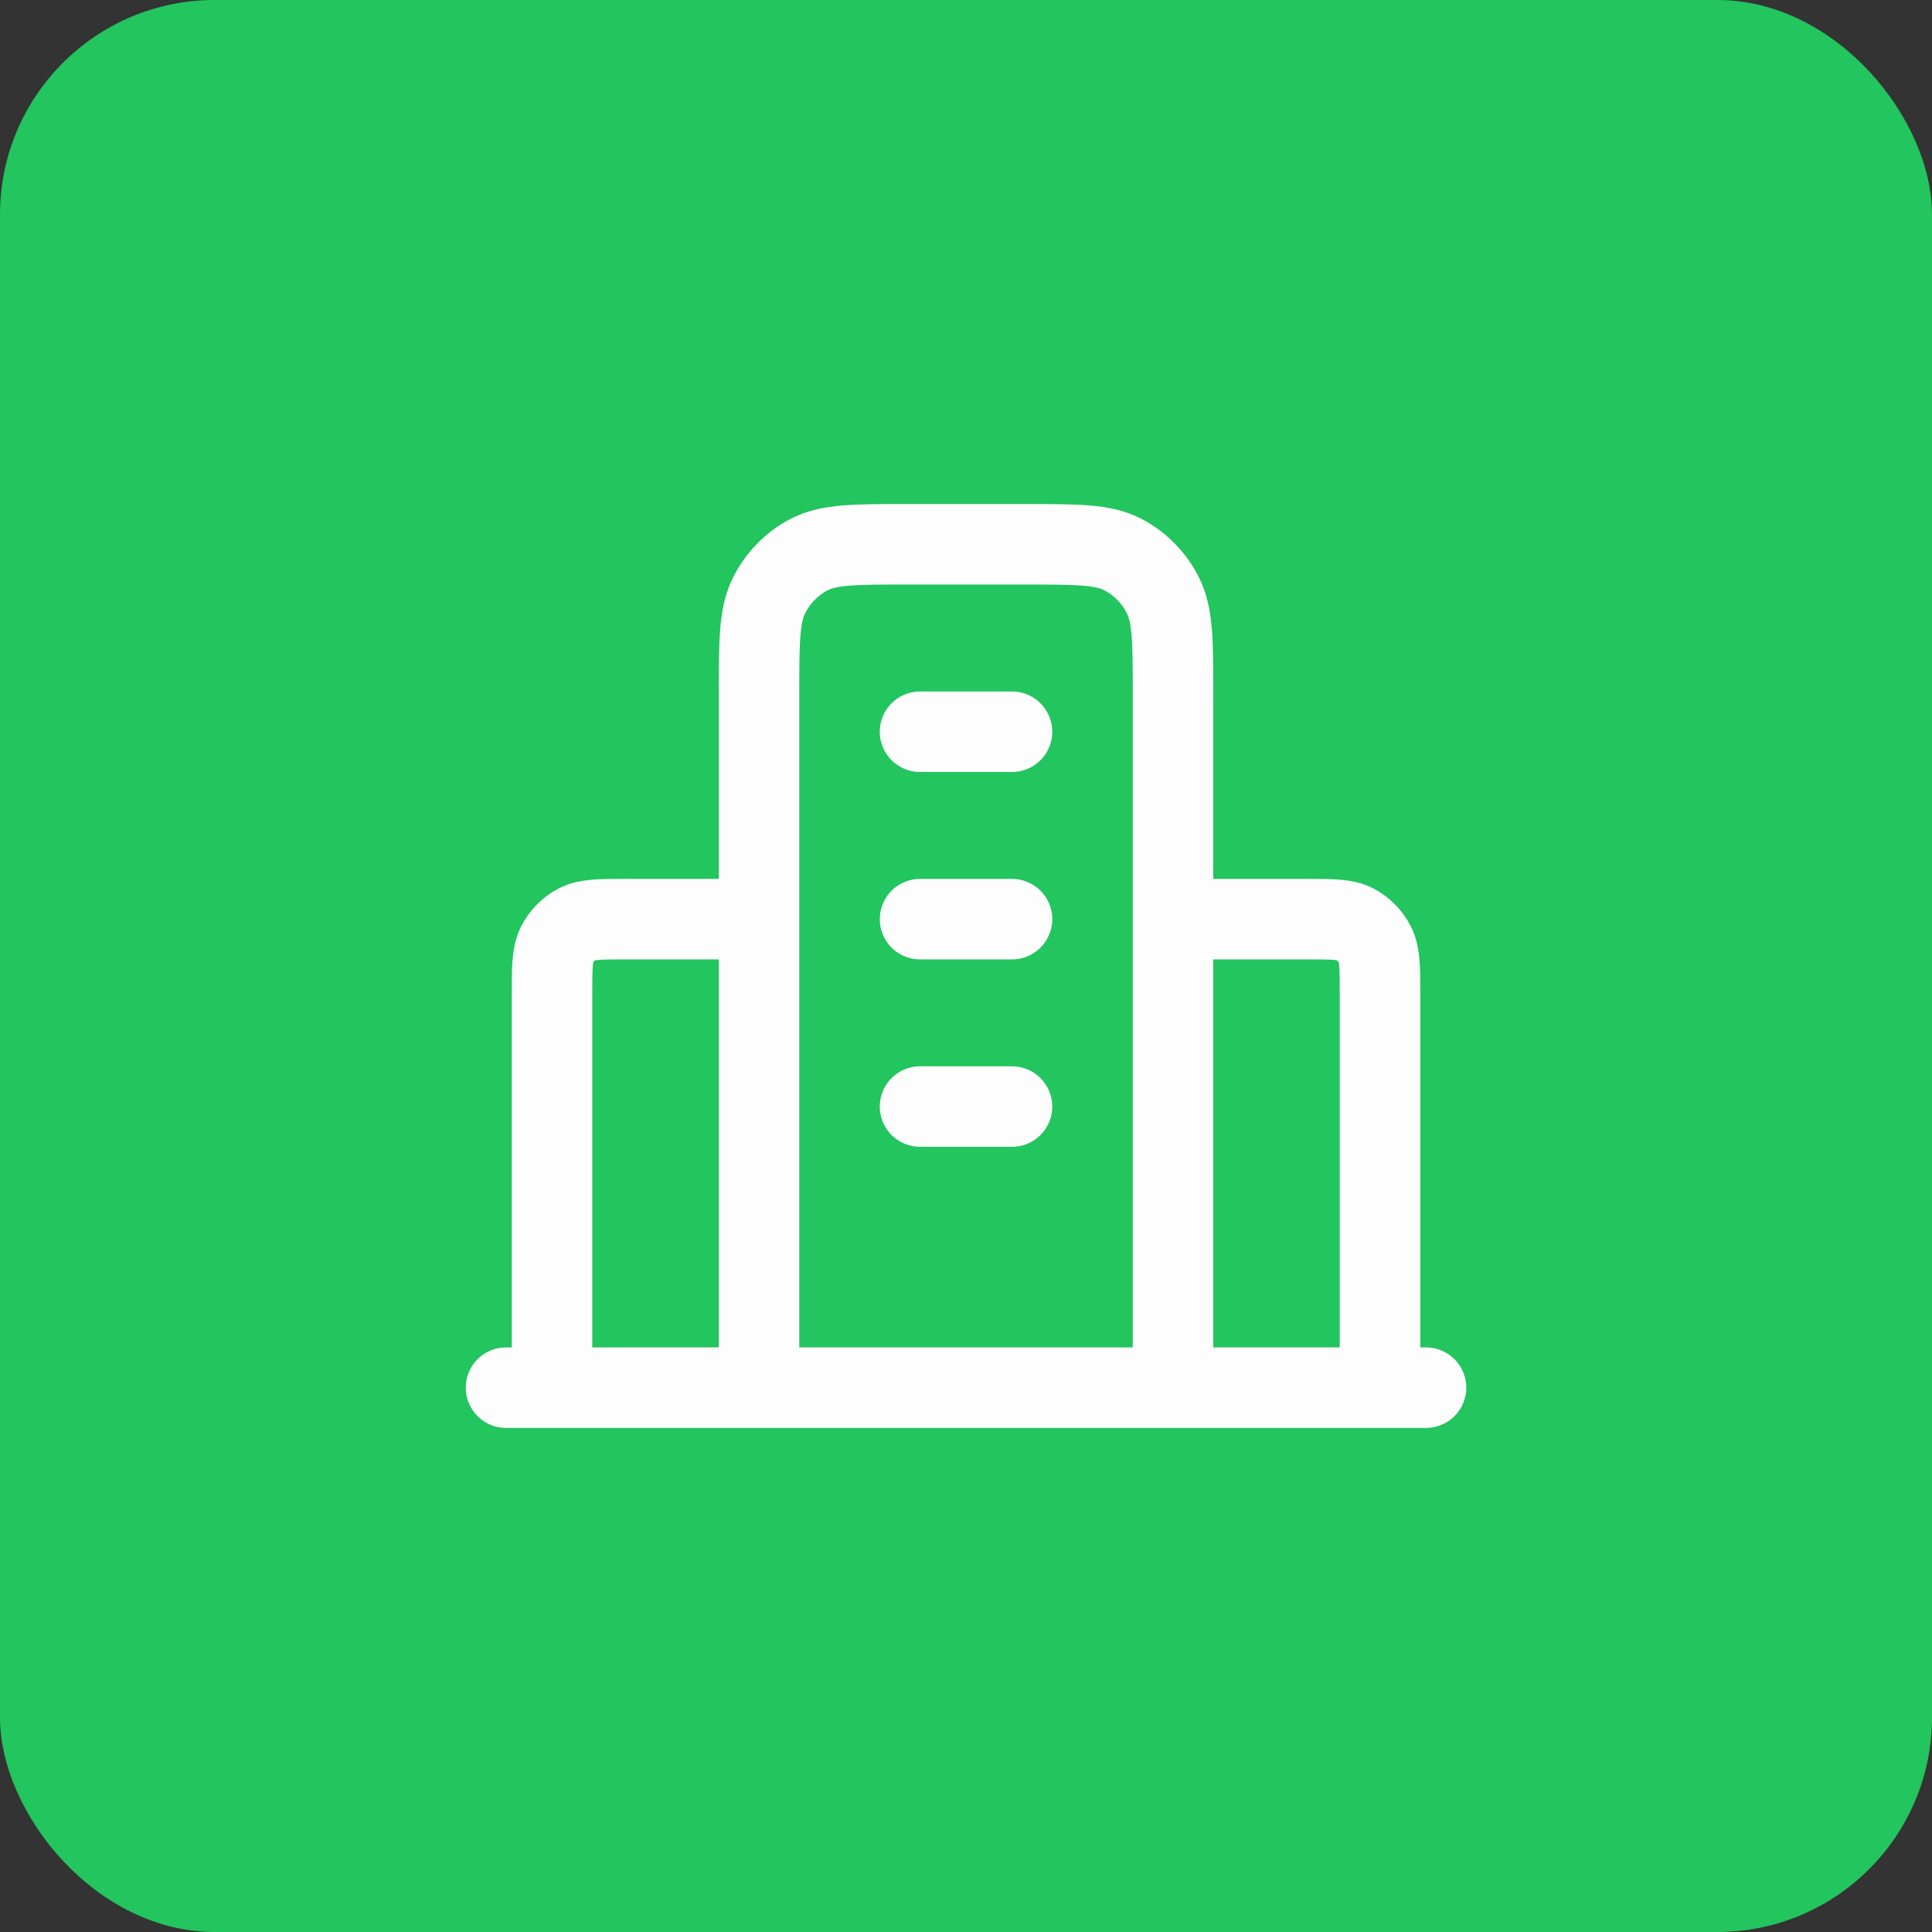 <svg width="48" height="48" viewBox="0 0 48 48" fill="none" xmlns="http://www.w3.org/2000/svg">
<rect x="0" y="0" width="48" height="48" fill="#333333" stroke="none"/>
<rect width="48" height="48" rx="5.333" fill="#22C55E"/>
<path d="M18.858 22.836H15.543C14.903 22.836 14.583 22.836 14.339 22.962C14.124 23.074 13.949 23.252 13.839 23.471C13.715 23.72 13.715 24.046 13.715 24.698V34.476M29.143 22.836H32.458C33.098 22.836 33.418 22.836 33.662 22.962C33.877 23.074 34.052 23.252 34.161 23.471C34.286 23.72 34.286 24.046 34.286 24.698V34.476M29.143 34.476V17.248C29.143 15.944 29.143 15.293 28.894 14.795C28.675 14.357 28.325 14 27.895 13.777C27.406 13.523 26.766 13.523 25.486 13.523H22.515C21.235 13.523 20.595 13.523 20.105 13.777C19.675 14 19.326 14.357 19.107 14.795C18.858 15.293 18.858 15.944 18.858 17.248V34.476M35.429 34.476H12.572M22.858 18.18H25.143M22.858 22.836H25.143M22.858 27.492H25.143" stroke="#FDFDFE" stroke-width="2" stroke-linecap="round" stroke-linejoin="round"/>
</svg>
